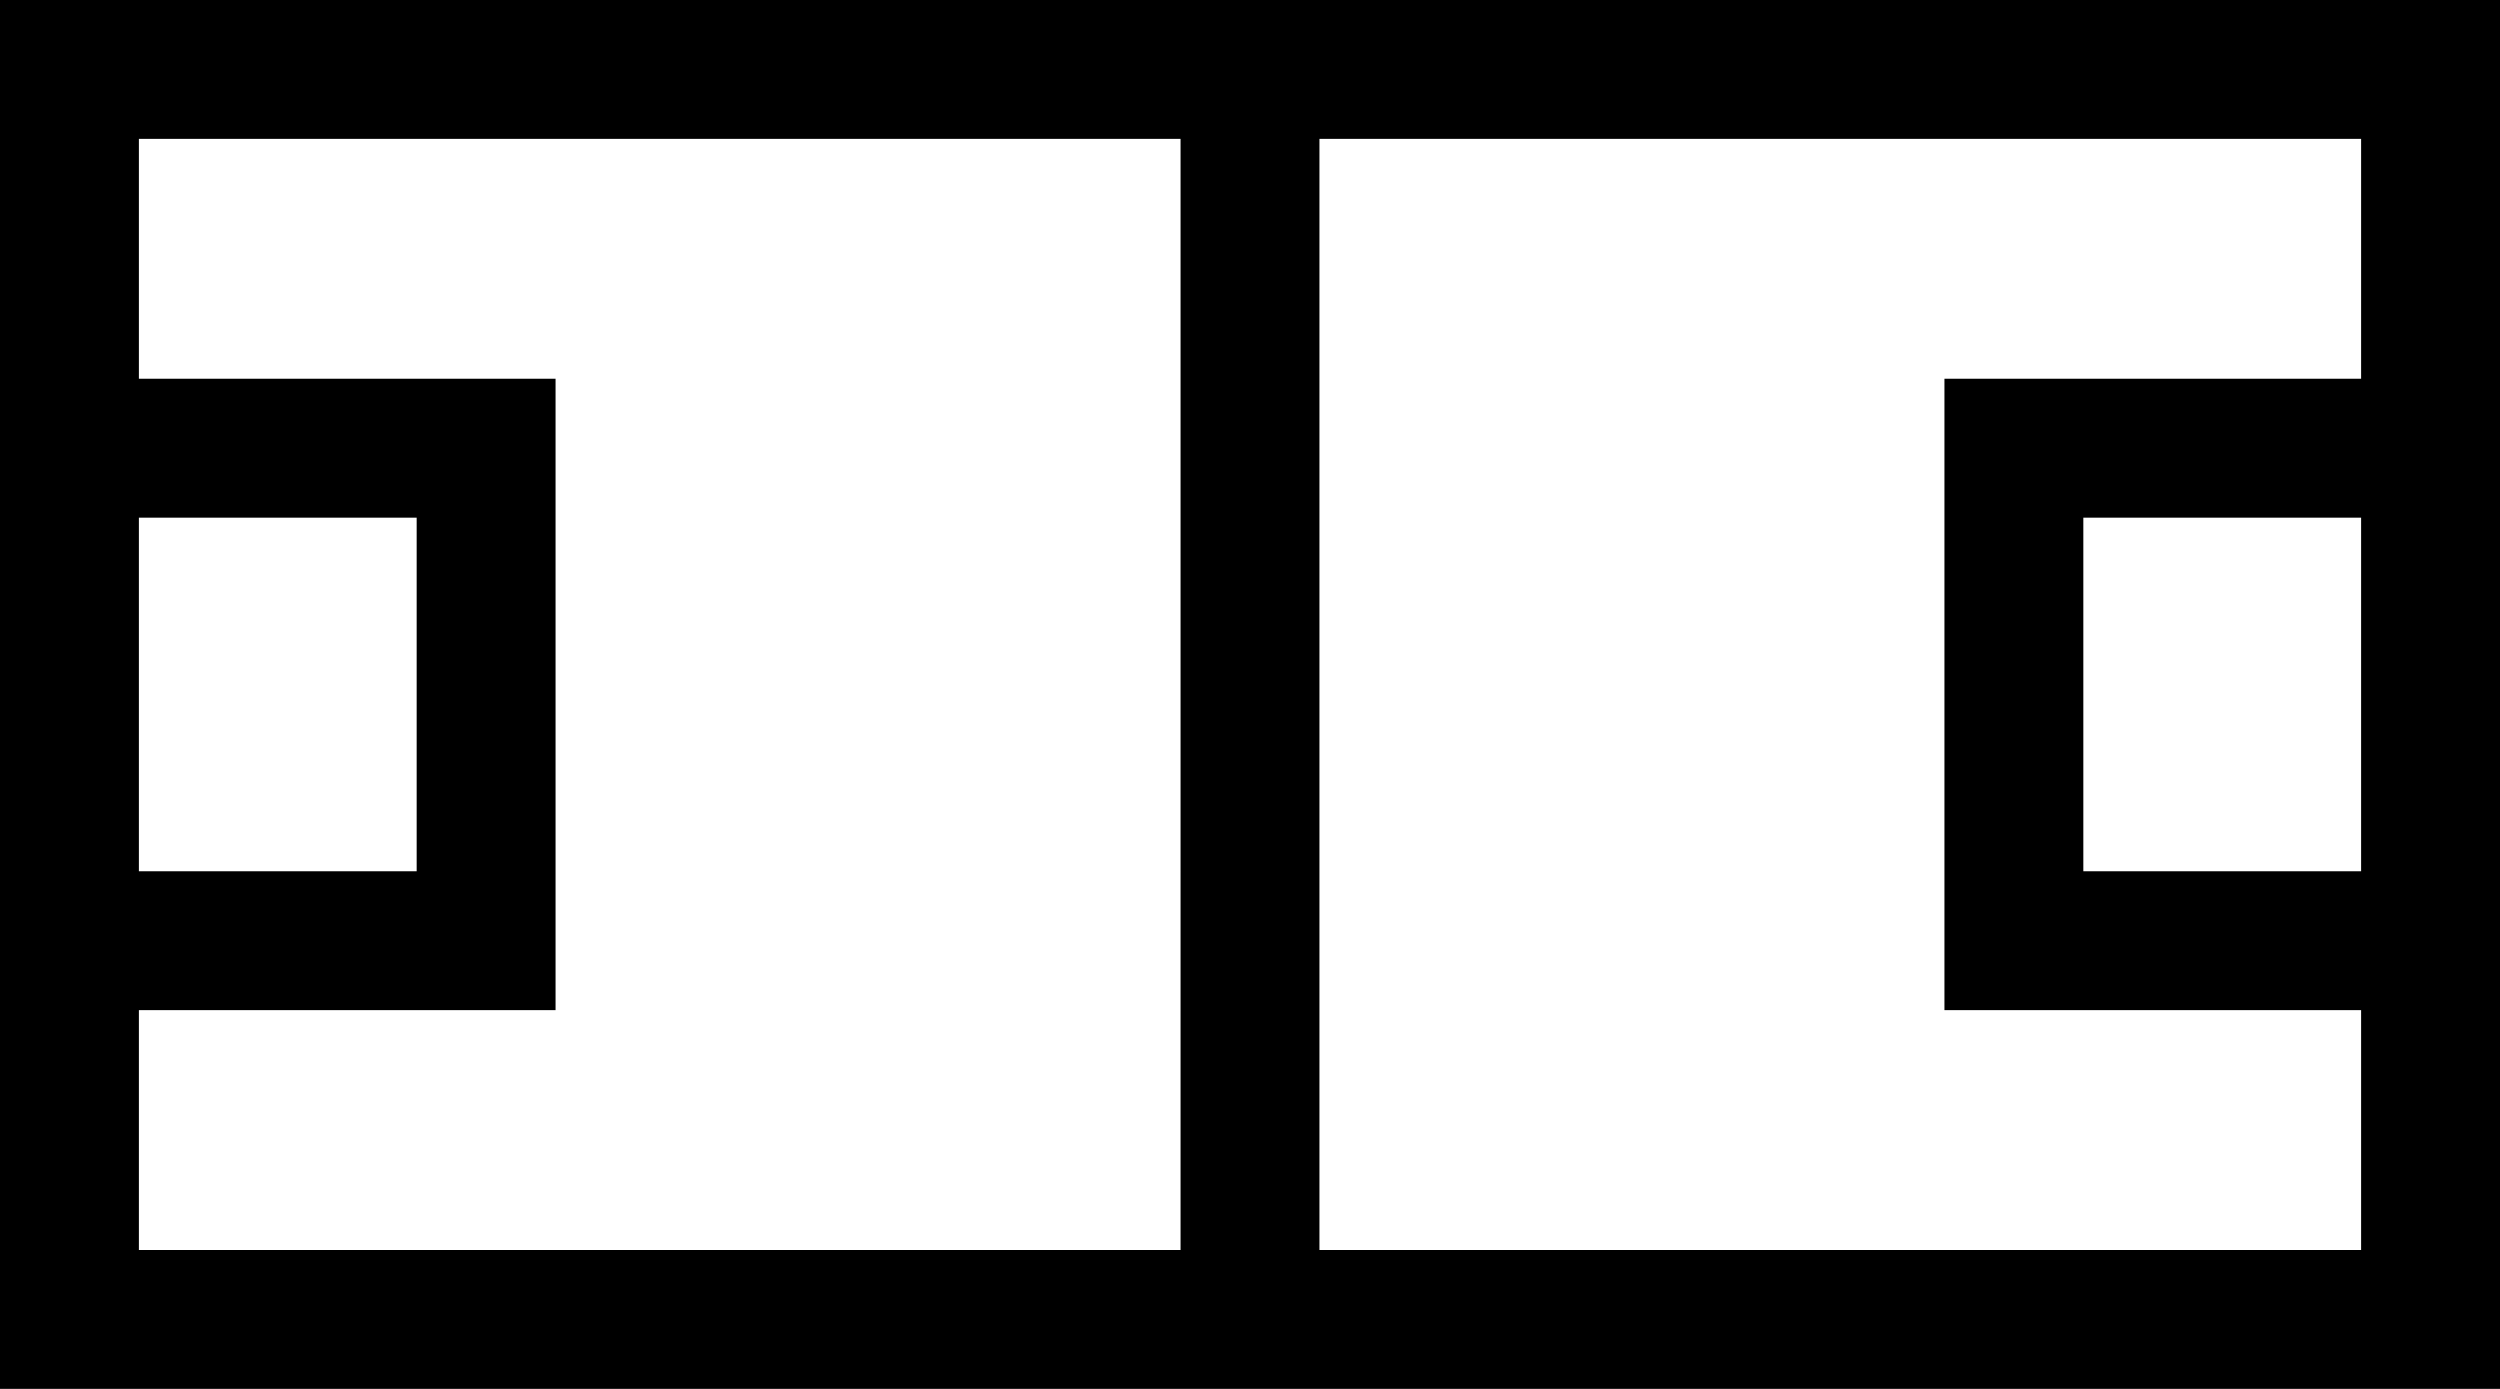 <svg xmlns="http://www.w3.org/2000/svg" fill="currentColor" viewBox="0 0 18 10"><path fill-rule="evenodd" d="M9.5 1H17v1.727h-3v4.546h3V9H9.5V1Zm-1 0H1v1.727h3v4.546H1V9h7.5V1ZM18 0v10H0V0h18Zm-3 3.727h2v2.546h-2V3.727Zm-14 0v2.546h2V3.727H1Z" clip-rule="evenodd"/></svg>